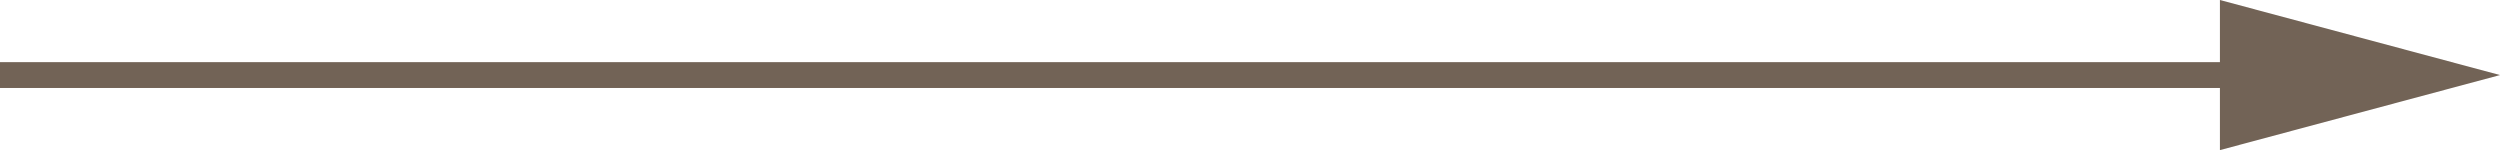 <?xml version="1.0" encoding="UTF-8"?>
<svg id="uuid-12cf5847-e187-40f5-96a7-ac4a94027936" data-name="レイヤー 2" xmlns="http://www.w3.org/2000/svg" viewBox="0 0 193.535 11.621">
  <defs>
    <style>
      .uuid-7e10892d-3fe1-4969-8cfb-fd11750f294f {
        fill: none;
        stroke: #726356;
        stroke-miterlimit: 10;
        stroke-width: 2px;
      }

      .uuid-b9f9619f-e5b8-4545-838a-1576ce34cb78 {
        fill: #726356;
      }
    </style>
  </defs>
  <g id="uuid-aeaff063-0b85-4c3b-ad0b-bb19a7f35021" data-name="text">
    <g>
      <line class="uuid-7e10892d-3fe1-4969-8cfb-fd11750f294f" y1="5.811" x2="175.816" y2="5.811"/>
      <polygon class="uuid-b9f9619f-e5b8-4545-838a-1576ce34cb78" points="171.853 11.621 193.535 5.811 171.853 0 171.853 11.621"/>
    </g>
  </g>
</svg>